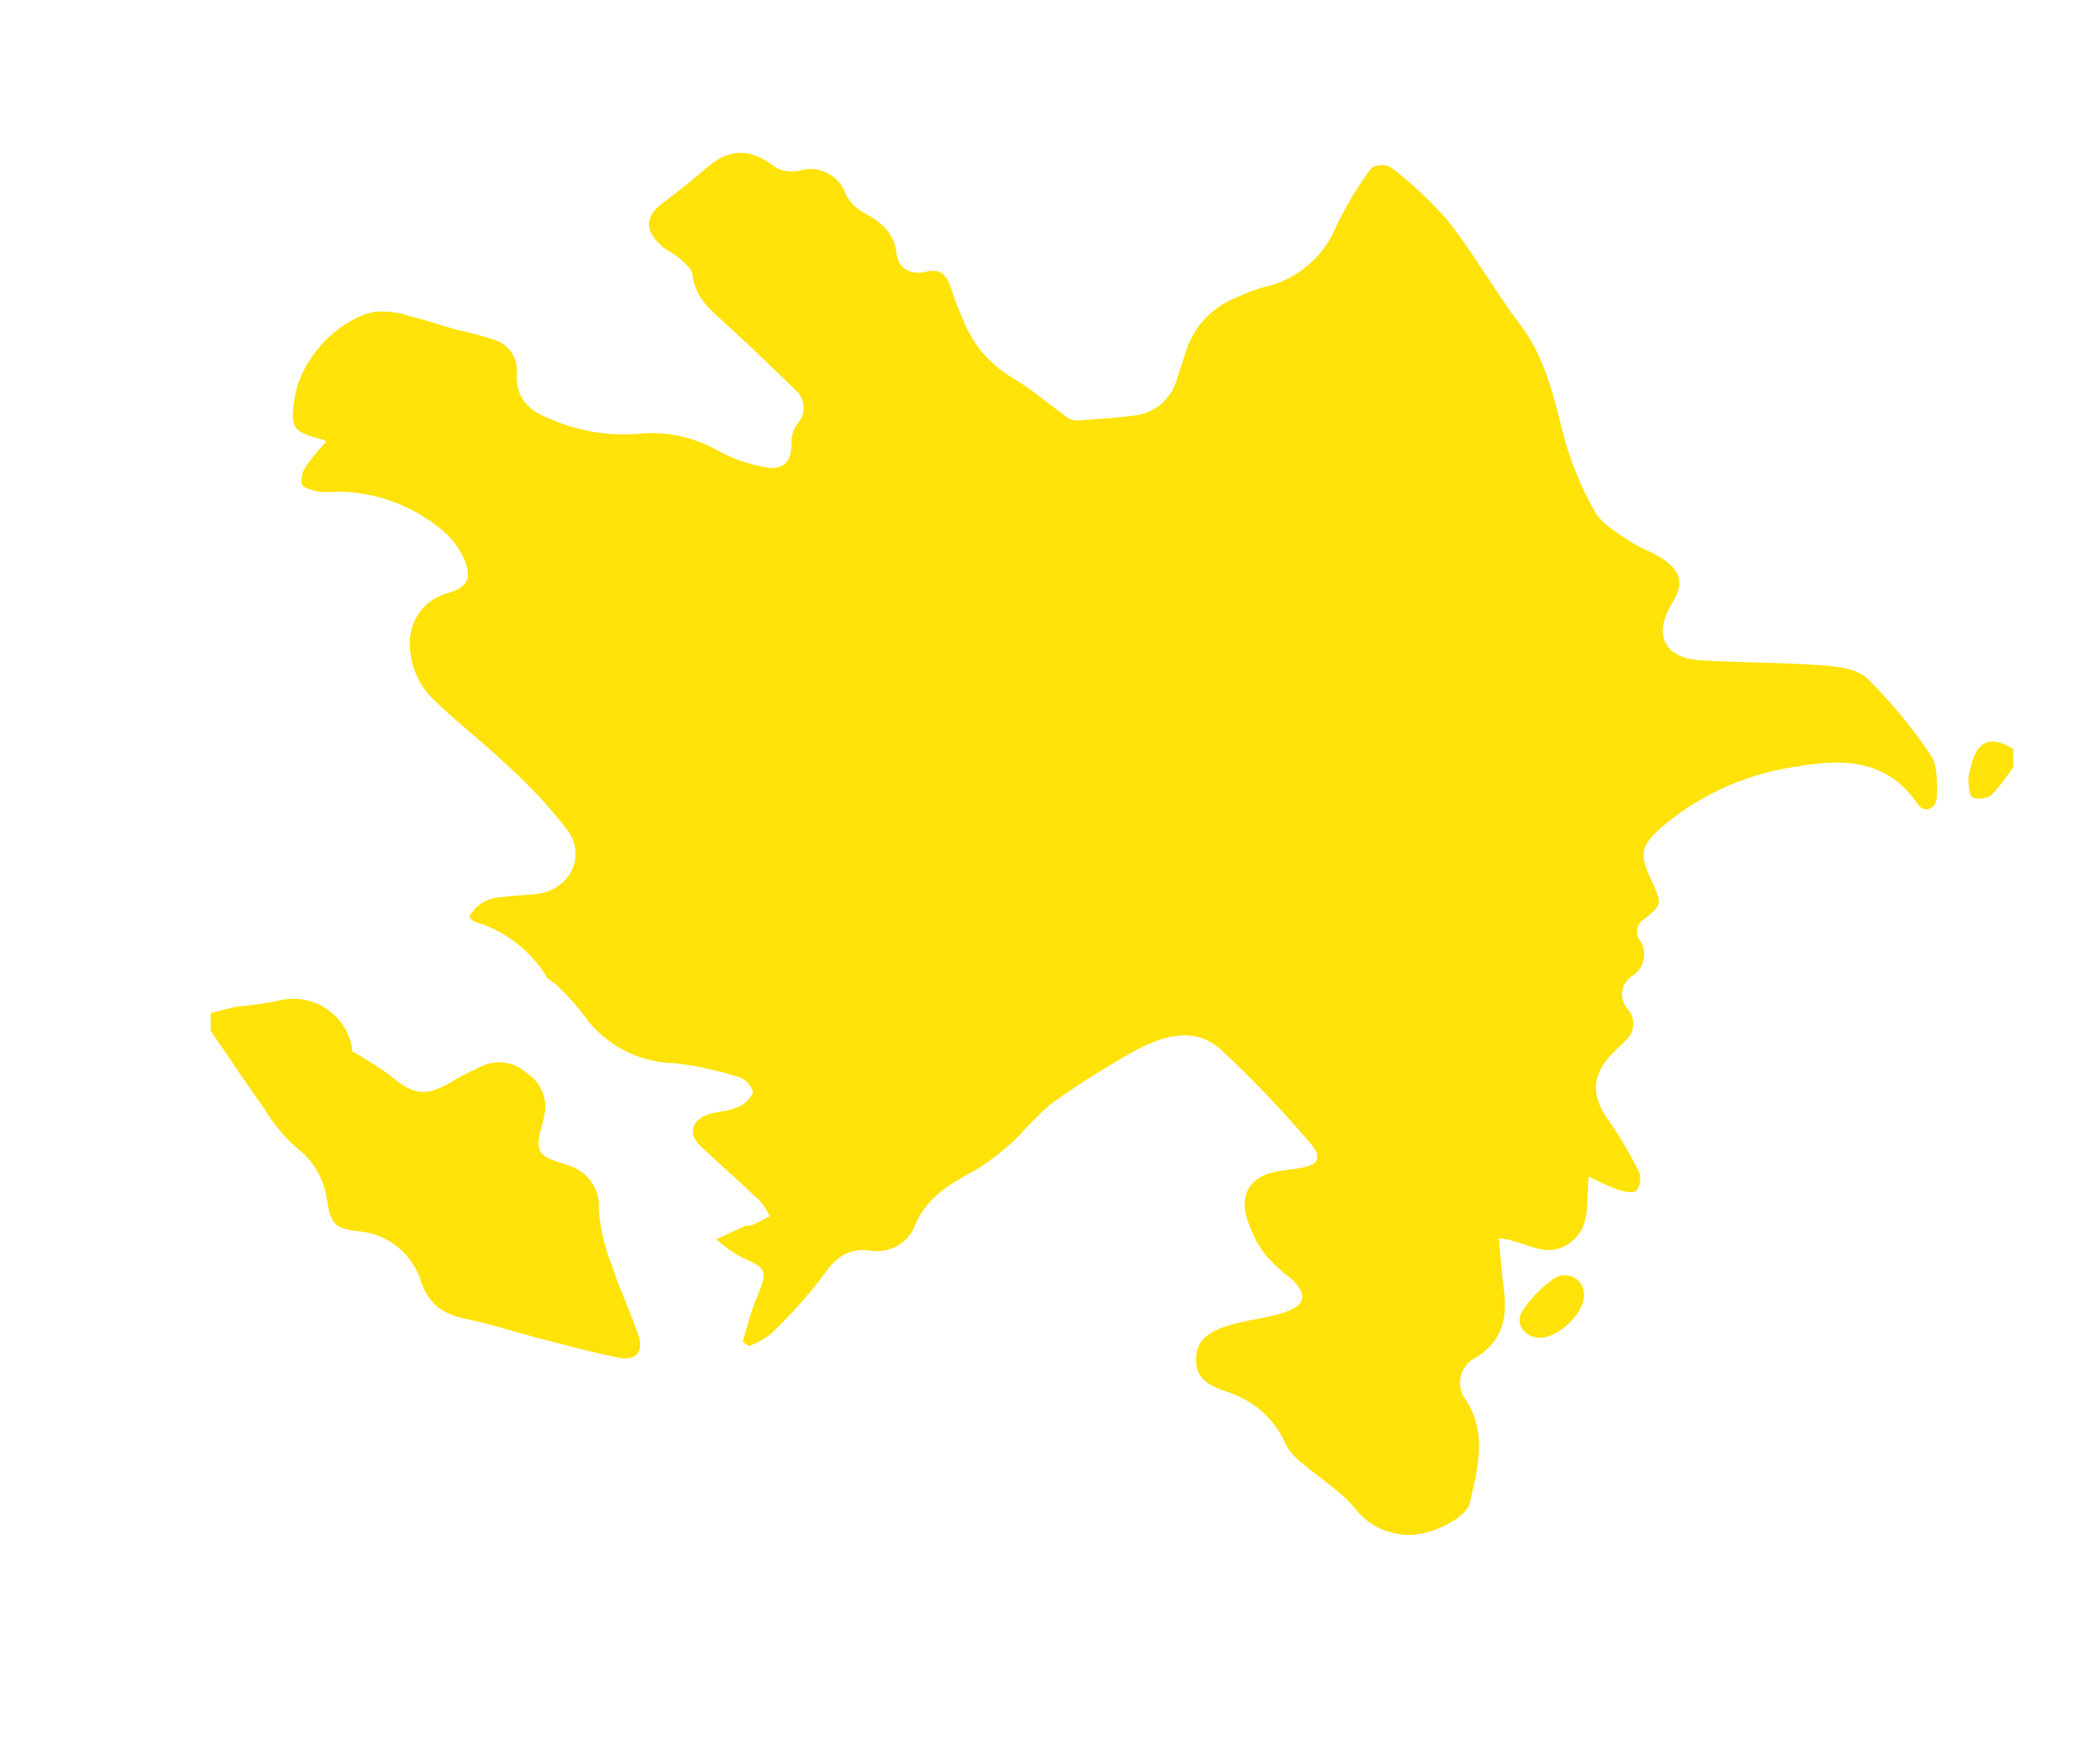 <?xml version="1.0" encoding="UTF-8"?> <svg xmlns="http://www.w3.org/2000/svg" id="Слой_1" data-name="Слой 1" viewBox="0 0 189.96 158.3"><defs><style>.cls-1{fill:#ffe208;}</style></defs><path class="cls-1" d="M19.06,91.63c.84-.21,1.67-.46,2.52-.61a30,30,0,0,0,3.58-.51,5.39,5.39,0,0,1,6.68,4.22c0,.26.07.52.05.38a31.27,31.27,0,0,1,3.32,2.1c2.31,1.93,3.33,2,5.87.5.81-.5,1.69-.88,2.55-1.31a3.67,3.67,0,0,1,4,.65,3.57,3.57,0,0,1,1.63,3.7c-.19,1.13-.81,2.47-.41,3.32s1.86,1,2.87,1.45a3.77,3.77,0,0,1,2.44,3.83,17.52,17.52,0,0,0,1.21,5.17c.7,2.11,1.65,4.12,2.37,6.22.51,1.5-.19,2.36-1.76,2.05-2.43-.47-4.82-1.14-7.22-1.75-2.15-.56-4.26-1.26-6.43-1.71s-3.47-1.23-4.25-3.44a6.49,6.49,0,0,0-5.63-4.53c-2.15-.24-2.53-.63-2.88-2.85a7,7,0,0,0-2.81-4.75,15.82,15.82,0,0,1-2.88-3.53c-1.65-2.31-3.22-4.67-4.82-7Z"></path><path class="cls-1" d="M182.13,69.33a18.79,18.79,0,0,1-2,2.59,1.9,1.9,0,0,1-1.7.2c-.29-.12-.34-1-.38-1.5a4.92,4.92,0,0,1,.23-1.24c.5-2.37,1.8-2.92,3.82-1.64Z"></path><path class="cls-1" d="M143.71,106.4c-.26,2.45.28,4.78-1.91,6.15s-4-.46-6.22-.54c.16,1.64.26,3.16.46,4.66.34,2.57-.17,4.67-2.58,6.14a2.54,2.54,0,0,0-.81,3.88c1.9,3.06,1,6.15.31,9.23-.34,1.42-3.61,3-5.65,2.9a6.21,6.21,0,0,1-4.76-2.42c-1.25-1.51-3-2.58-4.53-3.89a5.78,5.78,0,0,1-1.67-1.79,8.5,8.5,0,0,0-4.91-4.68c-1.57-.6-3.38-1-3.24-3.28.09-1.57,1.14-2.47,3.72-3.09,1.44-.35,2.94-.53,4.33-1,1.91-.67,2-1.59.58-3a15.58,15.58,0,0,1-2.44-2.27,10.61,10.61,0,0,1-1.74-3.79c-.36-2,.84-3.31,2.86-3.66.68-.12,1.36-.2,2-.3,1.75-.26,2.16-.92,1-2.27a98.45,98.45,0,0,0-8.11-8.48c-2.35-2.11-5.18-1.21-7.62.07A79.06,79.06,0,0,0,95,99.89a36,36,0,0,0-2.89,2.9,22.32,22.32,0,0,1-3.81,3c-2.32,1.26-4.5,2.48-5.57,5.13a3.66,3.66,0,0,1-4.07,2.17c-2-.2-3.06.65-4.16,2.22a44,44,0,0,1-4.74,5.31,8.21,8.21,0,0,1-2,1.12l-.58-.39c.41-1.31.72-2.66,1.24-3.92,1.07-2.59,1-2.66-1.44-3.77a13.06,13.06,0,0,1-2.18-1.57c.86-.4,1.71-.81,2.57-1.19.24-.1.54,0,.78-.16.5-.21,1-.48,1.47-.73a6,6,0,0,0-.84-1.36c-1.78-1.7-3.64-3.33-5.42-5-1.12-1.06-.83-2.31.65-2.84.84-.3,1.8-.28,2.62-.63a2.6,2.6,0,0,0,1.46-1.33c.11-.34-.63-1.25-1.13-1.39a31,31,0,0,0-6-1.31,10.25,10.25,0,0,1-8.2-4.41,22.89,22.89,0,0,0-2.45-2.68c-.25-.26-.67-.4-.85-.69a11.4,11.4,0,0,0-6.5-5c-.18-.06-.31-.26-.51-.43a3.22,3.22,0,0,1,2.81-1.78c1-.15,2.11-.19,3.17-.29,3-.28,4.69-3.32,2.91-5.78a44.41,44.41,0,0,0-5.49-5.91c-2.1-2-4.43-3.79-6.53-5.81a7,7,0,0,1-2.24-5,4.6,4.6,0,0,1,3.45-4.73c1.64-.5,2.15-1.24,1.55-2.84a6.93,6.93,0,0,0-1.87-2.67,14.84,14.84,0,0,0-9.61-3.66,9.17,9.17,0,0,1-1.74,0c-.58-.12-1.45-.33-1.58-.7A2.48,2.48,0,0,1,27.8,42a15.11,15.11,0,0,1,1.69-2s-.09-.19-.21-.22c-2.84-.71-3.08-1.06-2.6-3.93.58-3.42,3.88-7,7.27-7.66a8.22,8.22,0,0,1,3.18.42c1.42.34,2.8.83,4.21,1.22a31.46,31.46,0,0,1,3.49.94,2.89,2.89,0,0,1,1.92,3c-.1,2.18,1,3.35,3,4.11a16.55,16.55,0,0,0,7.9,1.36A12.17,12.17,0,0,1,65,40.79a14,14,0,0,0,4.31,1.48c1.68.27,2.3-.58,2.29-2.32a2.76,2.76,0,0,1,.51-1.59,2.17,2.17,0,0,0-.22-3.15c-2.19-2.14-4.42-4.27-6.69-6.33-1.25-1.13-2.37-2.22-2.56-4.05-.06-.54-.73-1.07-1.22-1.5s-1.19-.71-1.68-1.18c-1.51-1.46-1.34-2.67.36-3.9,1.33-1,2.59-2,3.83-3.08,2.1-1.81,4-1.77,6.18-.05a3.06,3.06,0,0,0,2.23.31,3.38,3.38,0,0,1,4.19,2.2,4,4,0,0,0,1.63,1.61c1.49.84,2.7,1.75,2.93,3.64.18,1.53,1.4,2,2.72,1.69S85.63,24.9,86,26s.78,2.2,1.26,3.26a10.42,10.42,0,0,0,4.2,4.83c1.72,1,3.26,2.35,4.89,3.52a1.77,1.77,0,0,0,1,.43c1.75-.11,3.49-.23,5.23-.46a4.49,4.49,0,0,0,3.88-3.3c.27-.8.52-1.61.79-2.42a7.72,7.72,0,0,1,4.73-5A15.27,15.27,0,0,1,114.2,26a9.2,9.2,0,0,0,6.68-5.56,32.34,32.34,0,0,1,3.18-5.25,1.83,1.83,0,0,1,1.75-.06A34.85,34.85,0,0,1,131,20c2.34,3,4.24,6.34,6.53,9.39s3,6.48,3.91,10a29.41,29.41,0,0,0,2.81,6.85c.64,1.15,2,1.91,3.19,2.71s2.22,1,3.18,1.75c1.54,1.14,1.64,2.22.64,3.85-1.76,2.87-.73,5,2.65,5.17,3.65.22,7.32.19,11,.46,1.37.1,3.09.32,4,1.18a44.89,44.89,0,0,1,5.73,6.94c.64.93.58,2.43.57,3.67s-1.16,1.6-1.71.79c-2.81-4.14-6.8-4.16-11.07-3.41a24,24,0,0,0-12.15,5.49c-1.87,1.66-2,2.42-.92,4.74s1,2.24-.94,3.79a1.49,1.49,0,0,0-.27,1.41,2.32,2.32,0,0,1-.5,3.48,2,2,0,0,0-.35,3.08,2,2,0,0,1-.24,2.75c-.41.48-.93.87-1.36,1.34-1.75,1.91-1.73,3.75-.22,5.86a35.7,35.7,0,0,1,2.79,4.74,1.8,1.8,0,0,1-.26,1.67c-.34.26-1.16.06-1.71-.12A23,23,0,0,1,143.71,106.4Z"></path><path class="cls-1" d="M143.29,117.09c.06,1.68-2.4,4-4.1,3.9-1.35-.1-2.2-1.33-1.46-2.44a10.59,10.59,0,0,1,2.81-2.89A1.74,1.74,0,0,1,143.29,117.09Z"></path></svg> 
